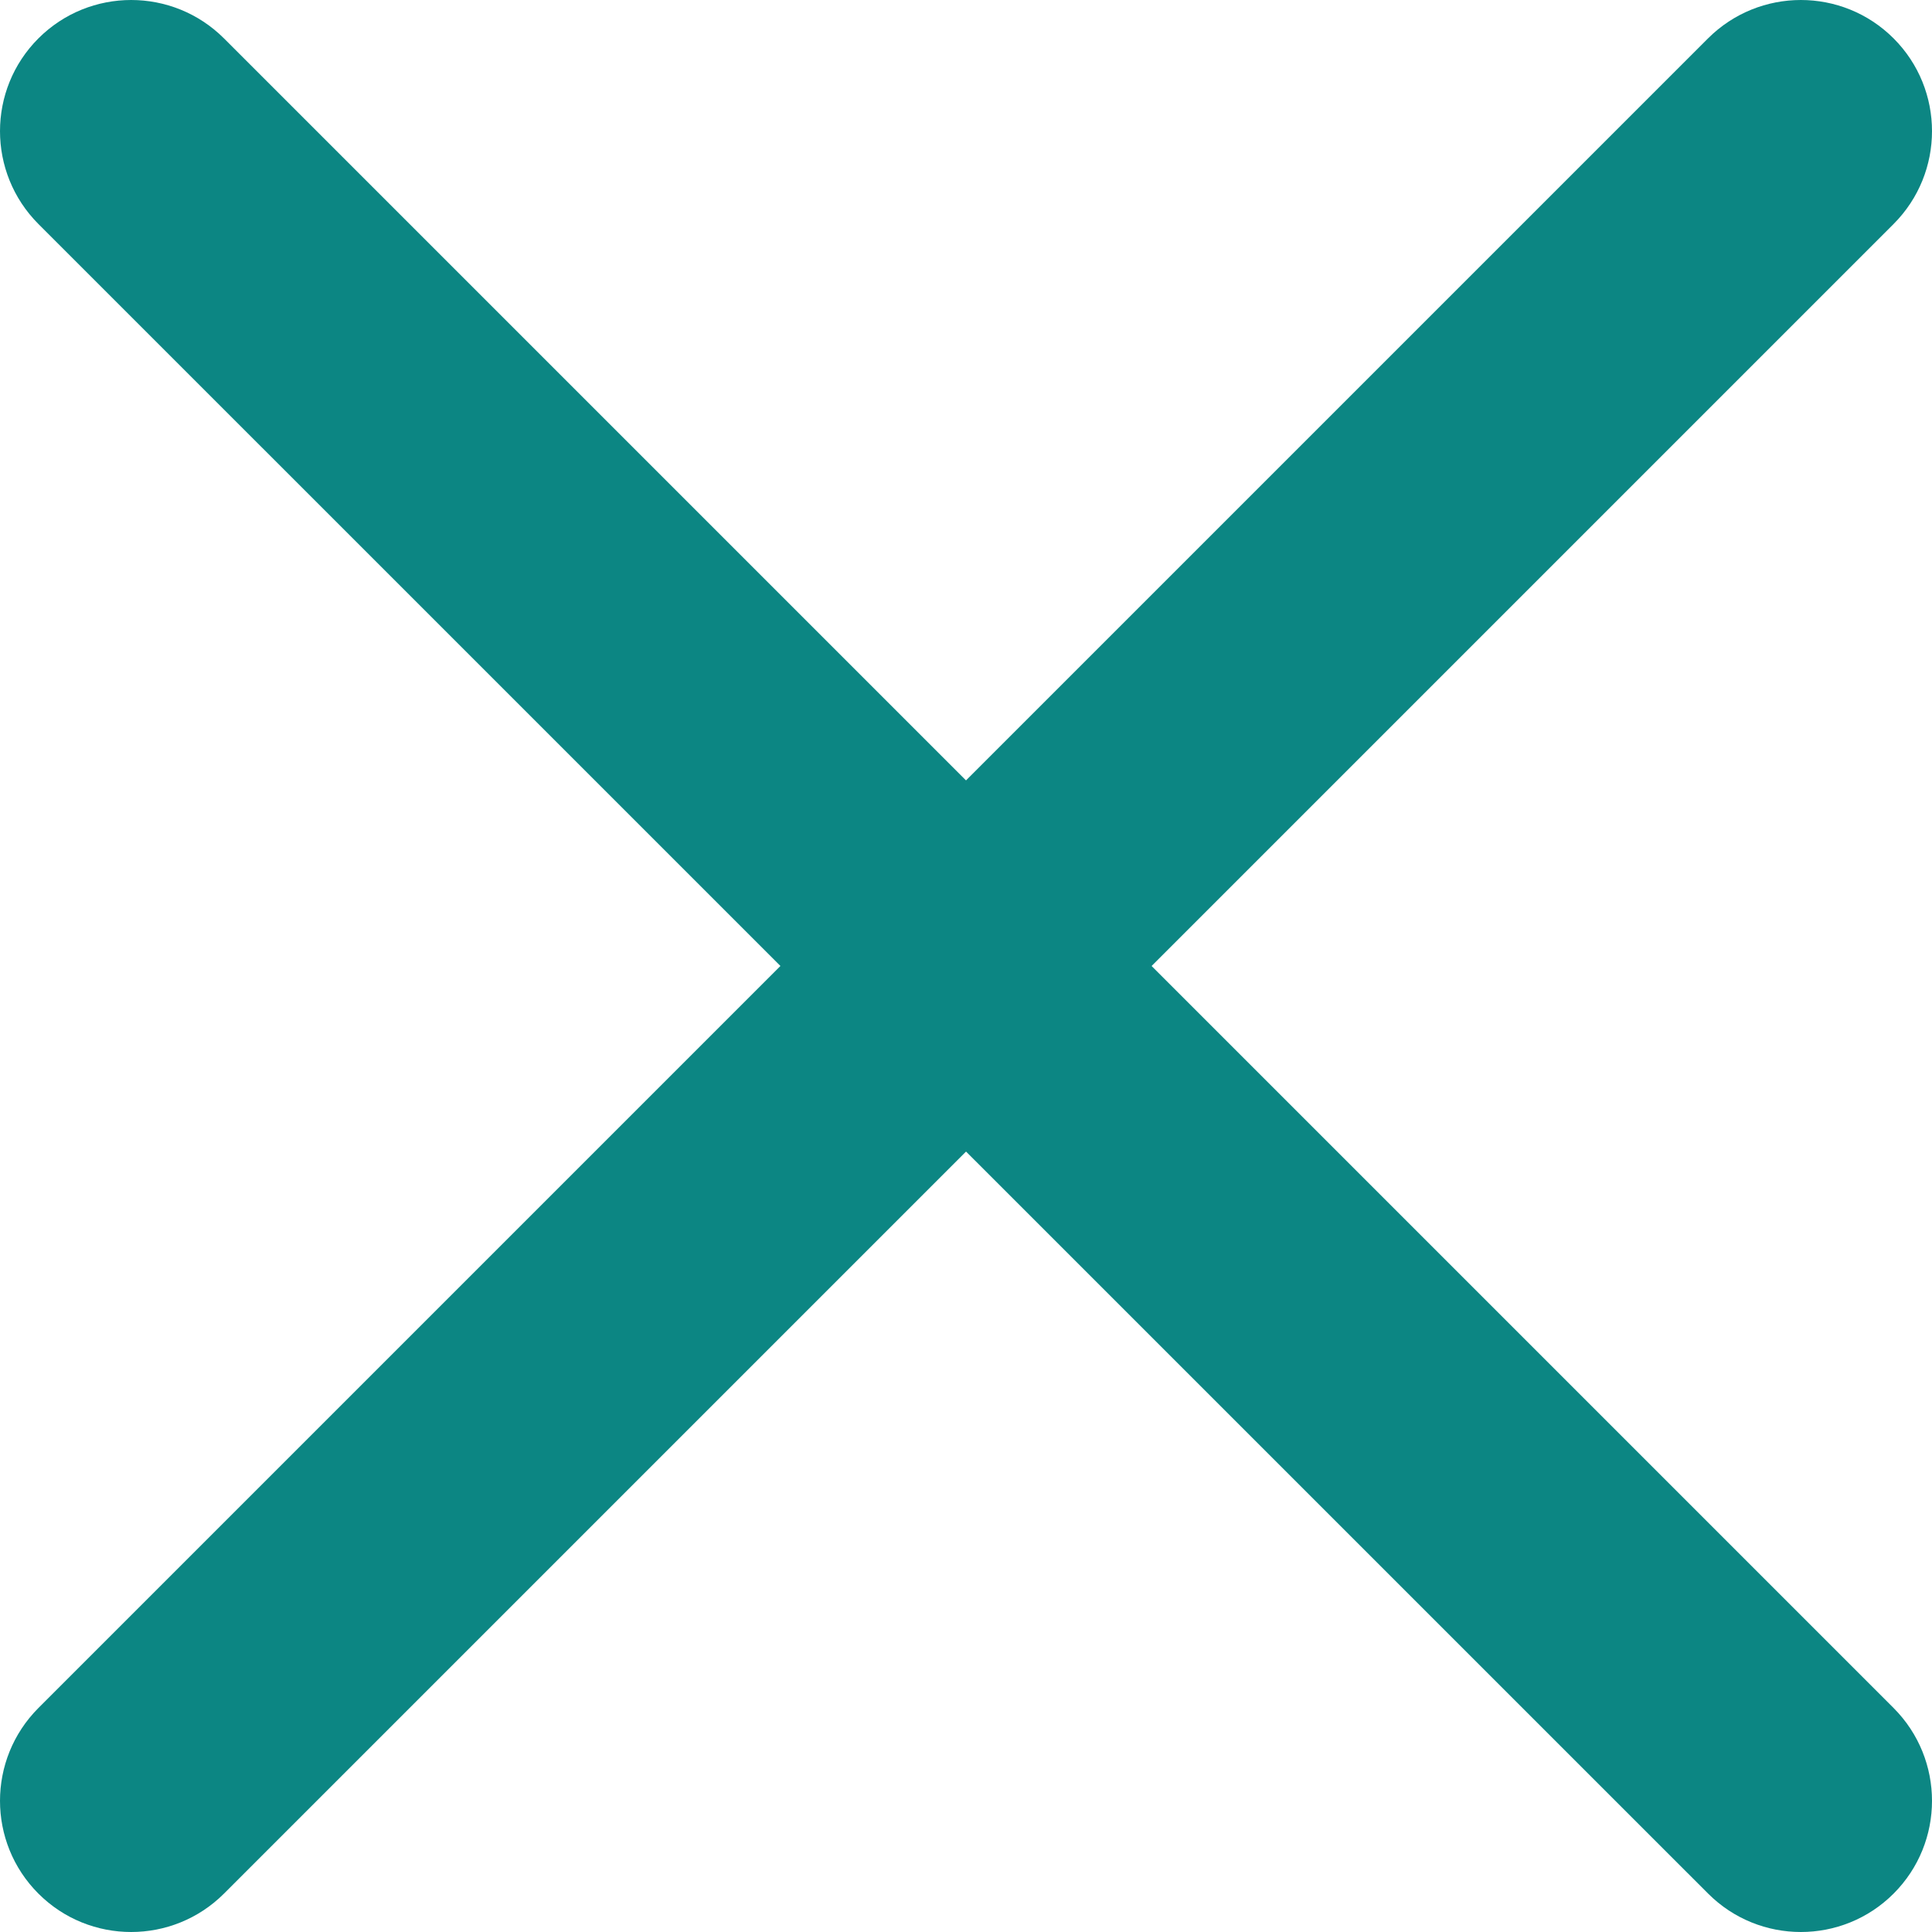 <svg width="16" height="16" viewBox="0 0 16 16" fill="none" xmlns="http://www.w3.org/2000/svg">
<path d="M0.318 0.318C0.742 -0.106 1.43 -0.106 1.855 0.318L15.682 14.145C16.106 14.57 16.106 15.258 15.682 15.682C15.258 16.106 14.57 16.106 14.146 15.682L0.318 1.855C-0.106 1.43 -0.106 0.742 0.318 0.318Z" fill="#0C8683"/>
<path d="M0.318 15.682C-0.106 15.258 -0.106 14.57 0.318 14.145L14.145 0.318C14.57 -0.106 15.258 -0.106 15.682 0.318C16.106 0.742 16.106 1.43 15.682 1.855L1.855 15.682C1.43 16.106 0.742 16.106 0.318 15.682Z" fill="#0C8683"/>
</svg>
